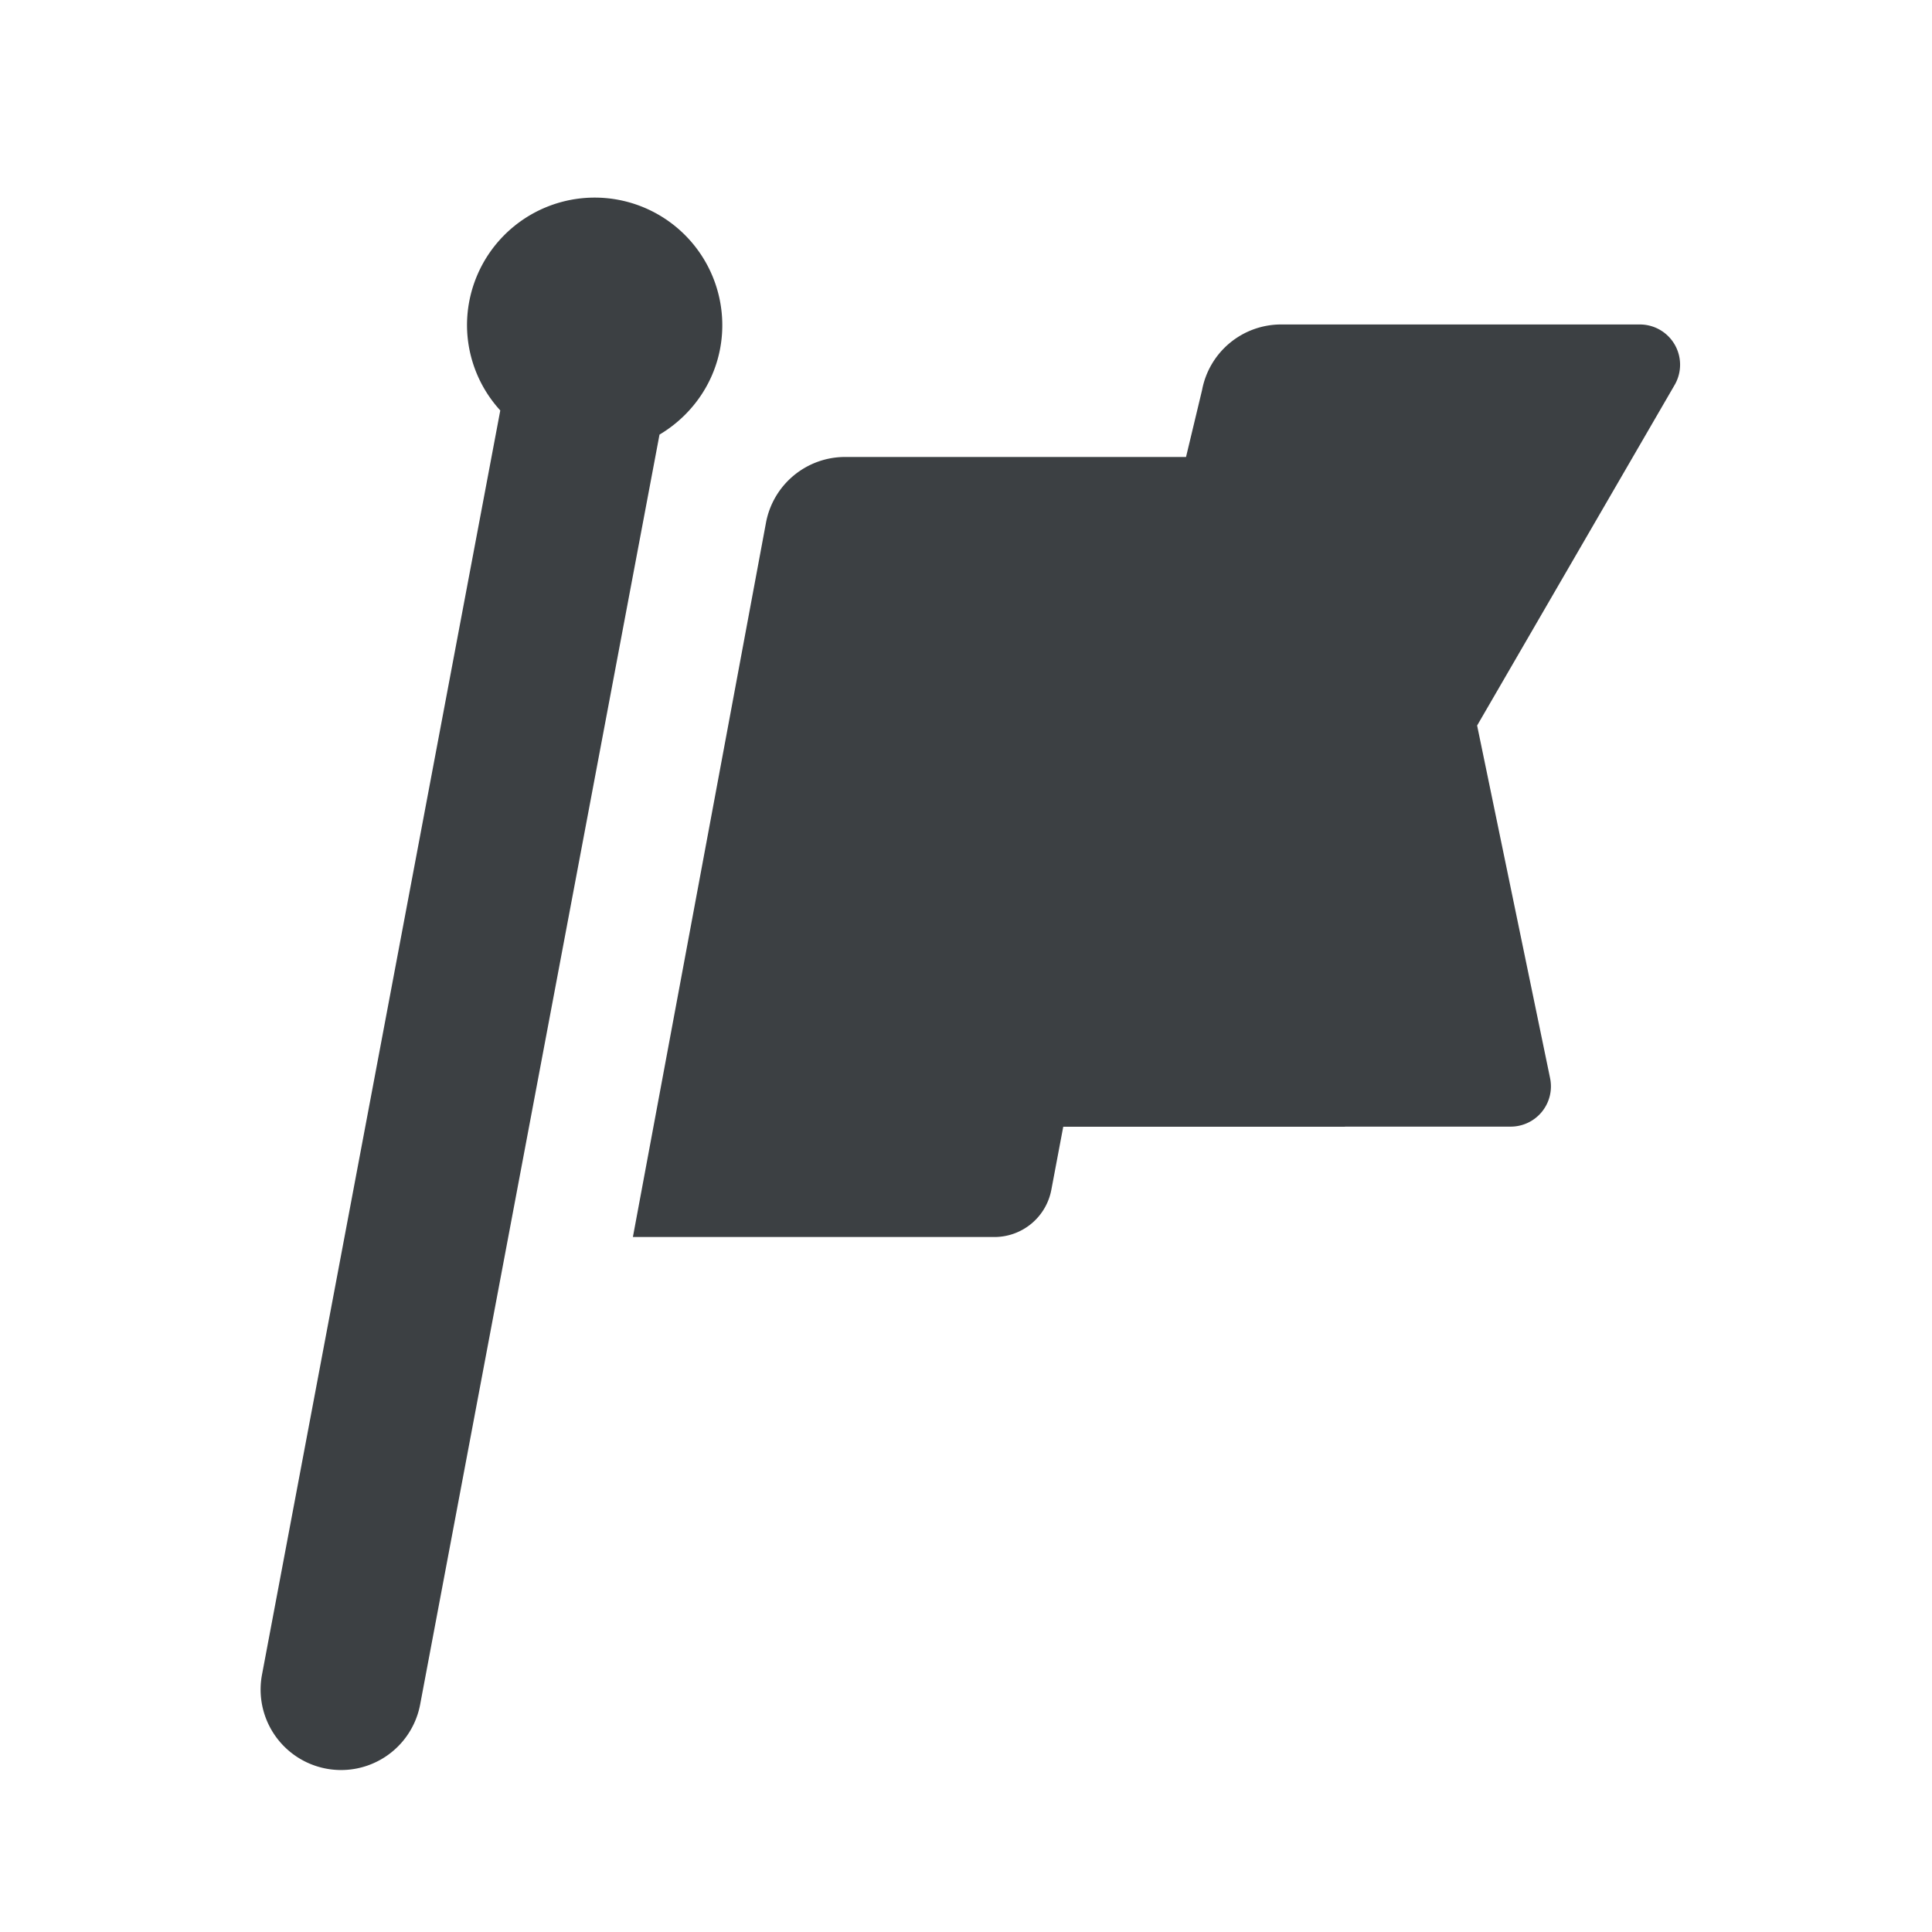 <svg width="36" height="36" viewBox="0 0 36 36" fill="none" xmlns="http://www.w3.org/2000/svg"><path d="M11.082 3.682a2.378 2.378 0 012.377 2.377c0 .872-.473 1.625-1.17 2.039L7.829 31.76a1.499 1.499 0 11-2.947-.555l4.44-23.557a2.363 2.363 0 01-.62-1.589 2.379 2.379 0 012.38-2.377zm19.473 2.364a.75.75 0 01.65 1.126l-3.681 6.347 1.36 6.573a.75.75 0 01-.735.901h-3.087v.002h-5.25l-.222 1.176a1.08 1.08 0 01-1.062.879h-6.735l2.48-13.31a1.5 1.5 0 011.473-1.225H22.1l.299-1.248a1.499 1.499 0 011.474-1.221h6.681z" fill="#3C4043"/></svg>